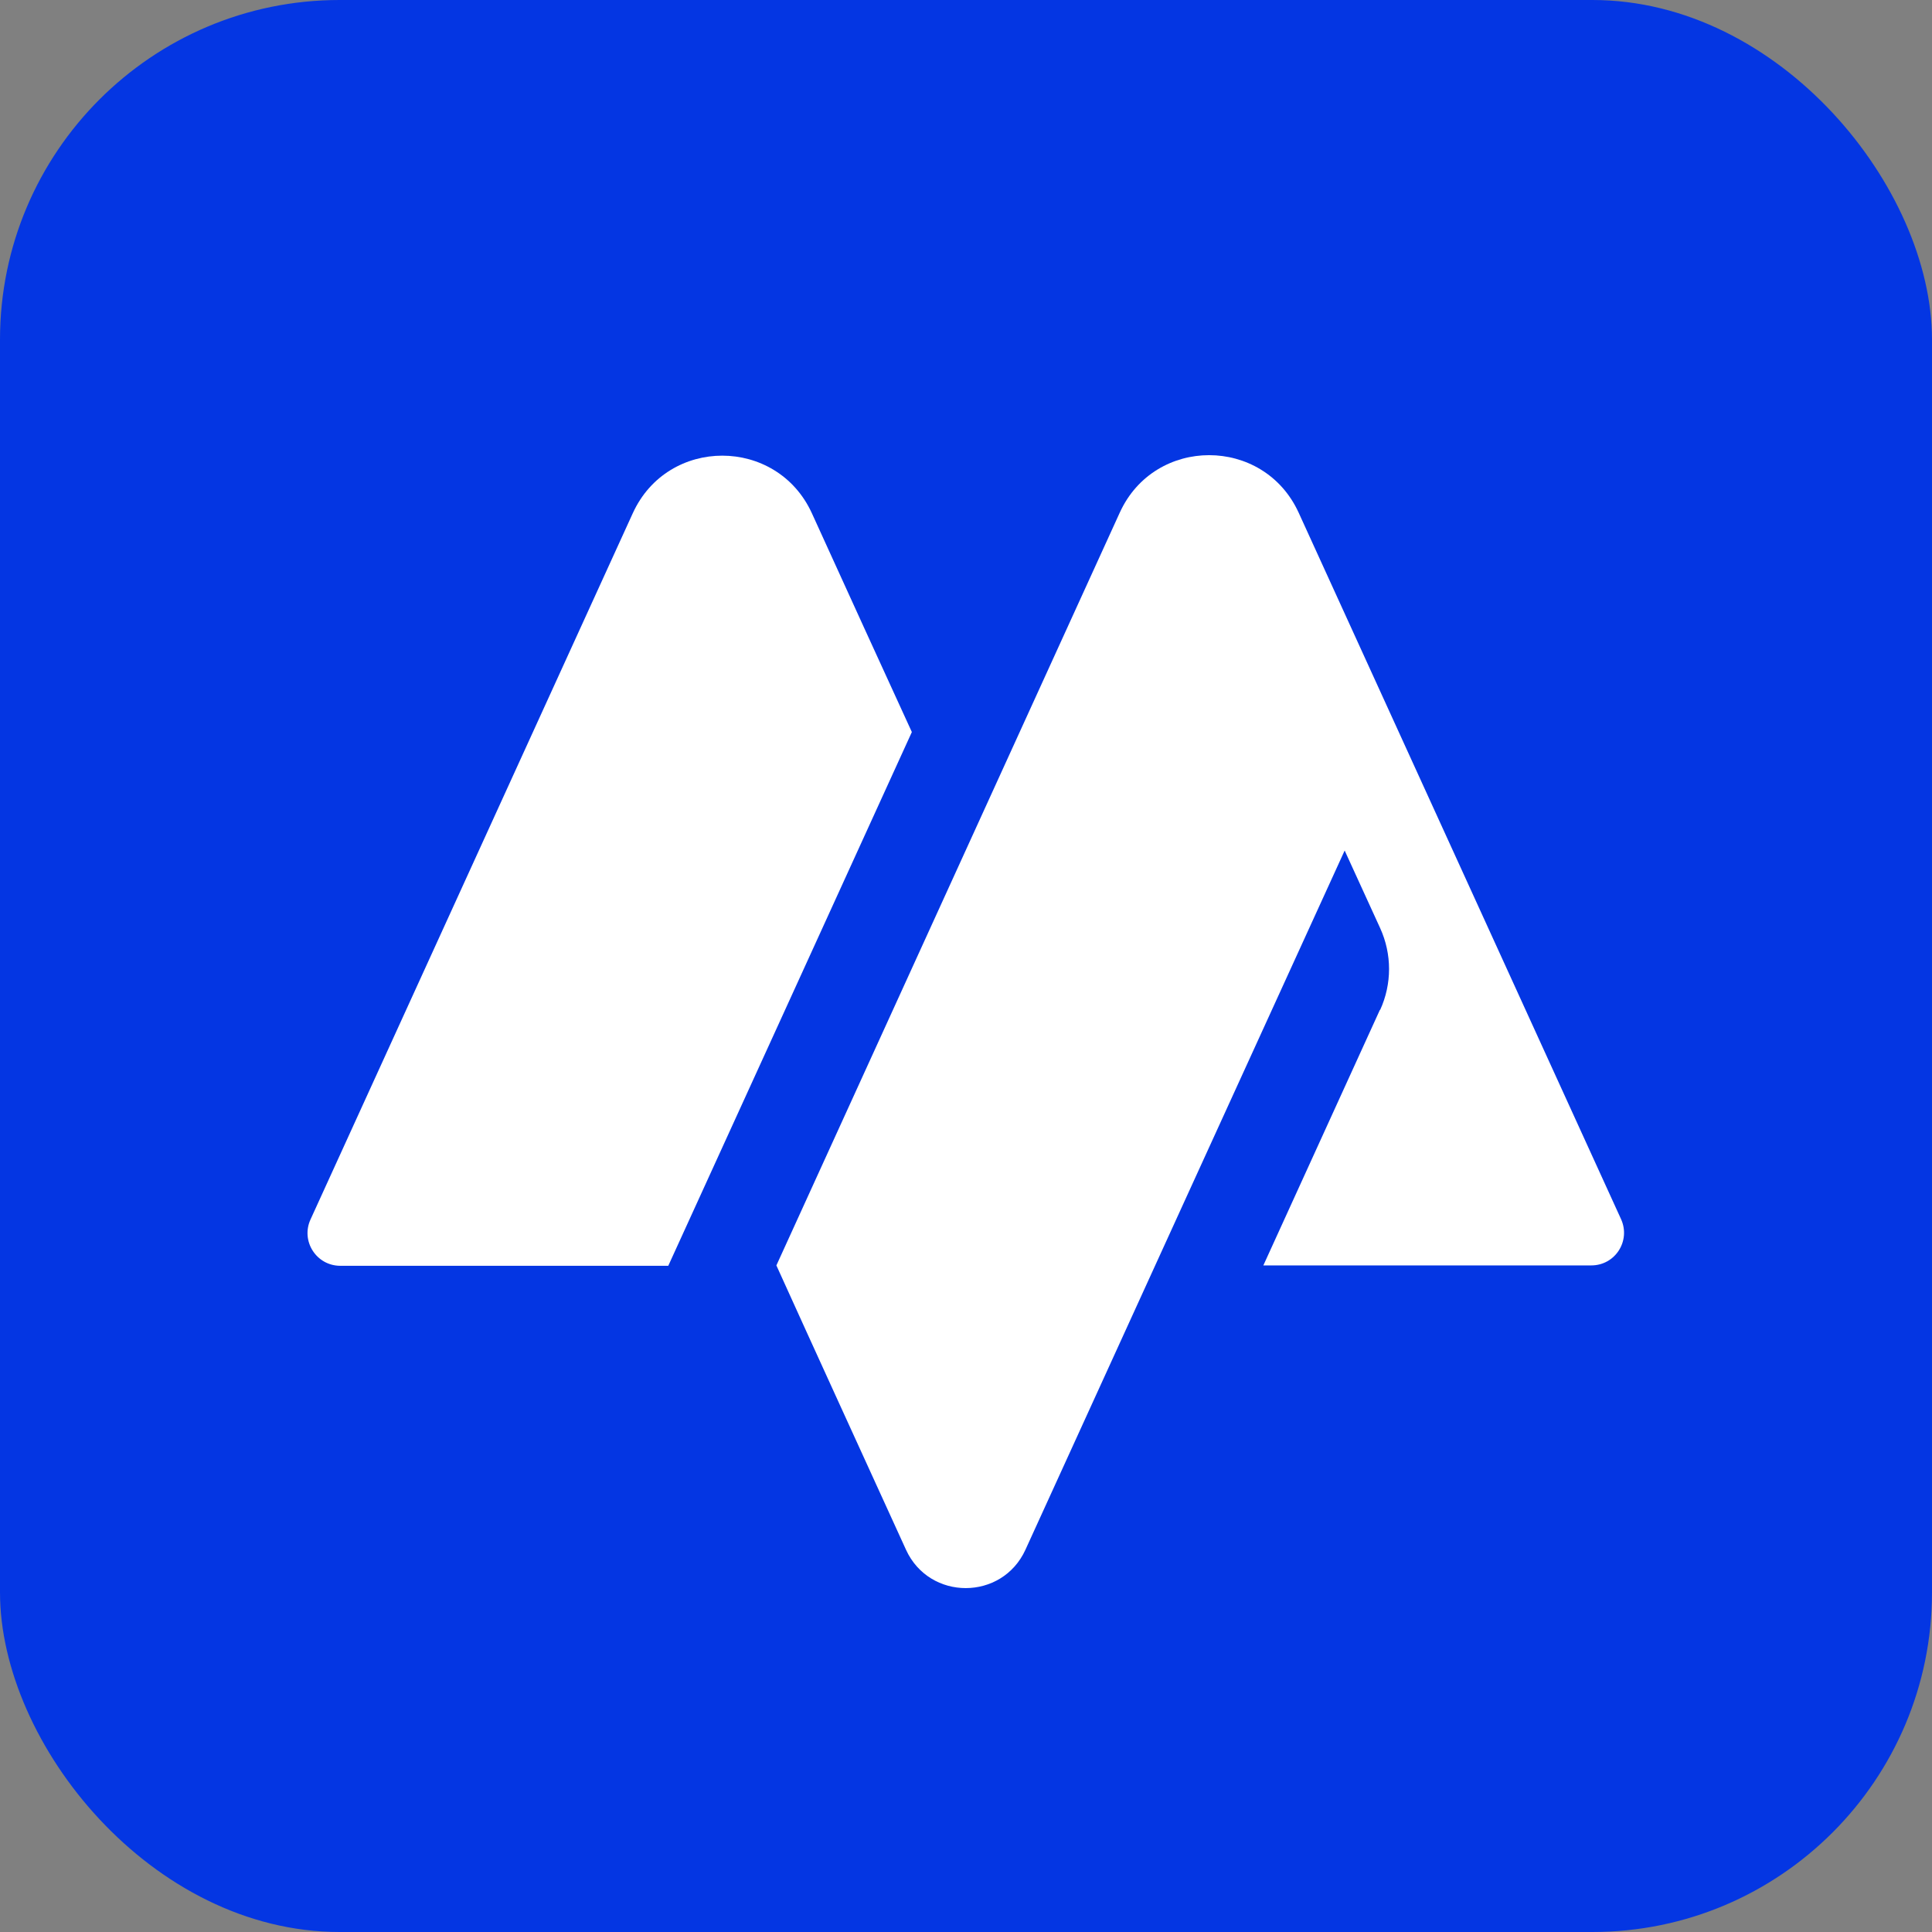 <?xml version="1.0" encoding="UTF-8"?>
<svg id="Layer_1" xmlns="http://www.w3.org/2000/svg" version="1.1" viewBox="0 0 1024 1024">
  <rect x="0" y="0" width="1024" height="1024" fill="#808080" stroke="none"/>
  <!-- Generator: Adobe Illustrator 29.0.0, SVG Export Plug-In . SVG Version: 2.1.0 Build 186)  -->
  <defs>
    <style>
      .st0 {
        fill: #fff;
      }

      .st1 {
        fill: none;
      }

      .st2 {
        fill: #0436e3;
      }
    </style>
  </defs>
  <rect class="st2" x="0" y="0" width="1024" height="1024" rx="180" ry="180"/>
  <g>
    <g>
      <path class="st0" d="M731.5,535.3c6.3-13.8,6.3-29.6,0-43.4l-18.8-41.1c-54.6,119.4-113.3,248.2-169.2,370.6-12.4,27.1-50.9,27.1-63.3,0-23.5-51.5-49.1-107.4-68.7-150.7,59.2-129.7,121.5-266.4,182-399,18.5-40.6,76.2-40.6,94.8,0,56.7,124.3,115.1,252.1,170.9,374.5,5.2,11.5-3.1,24.5-15.8,24.5h-173.8l61.8-135.5h0Z"/>
      <path class="st0" d="M483.3,388c-40.1,87.8-89,195.2-129.1,282.9h-173.8c-12.7,0-21.1-13.1-15.8-24.6,54.8-120,114.4-250.7,170.8-374.3,18.6-40.7,76.3-40.6,94.9,0,18.6,40.9,37.5,82.2,53,116h0Z"/>
    </g>
    <rect class="st1" x="163.1" y="134.3" width="697.8" height="755.3"/>
  </g>
</svg>
